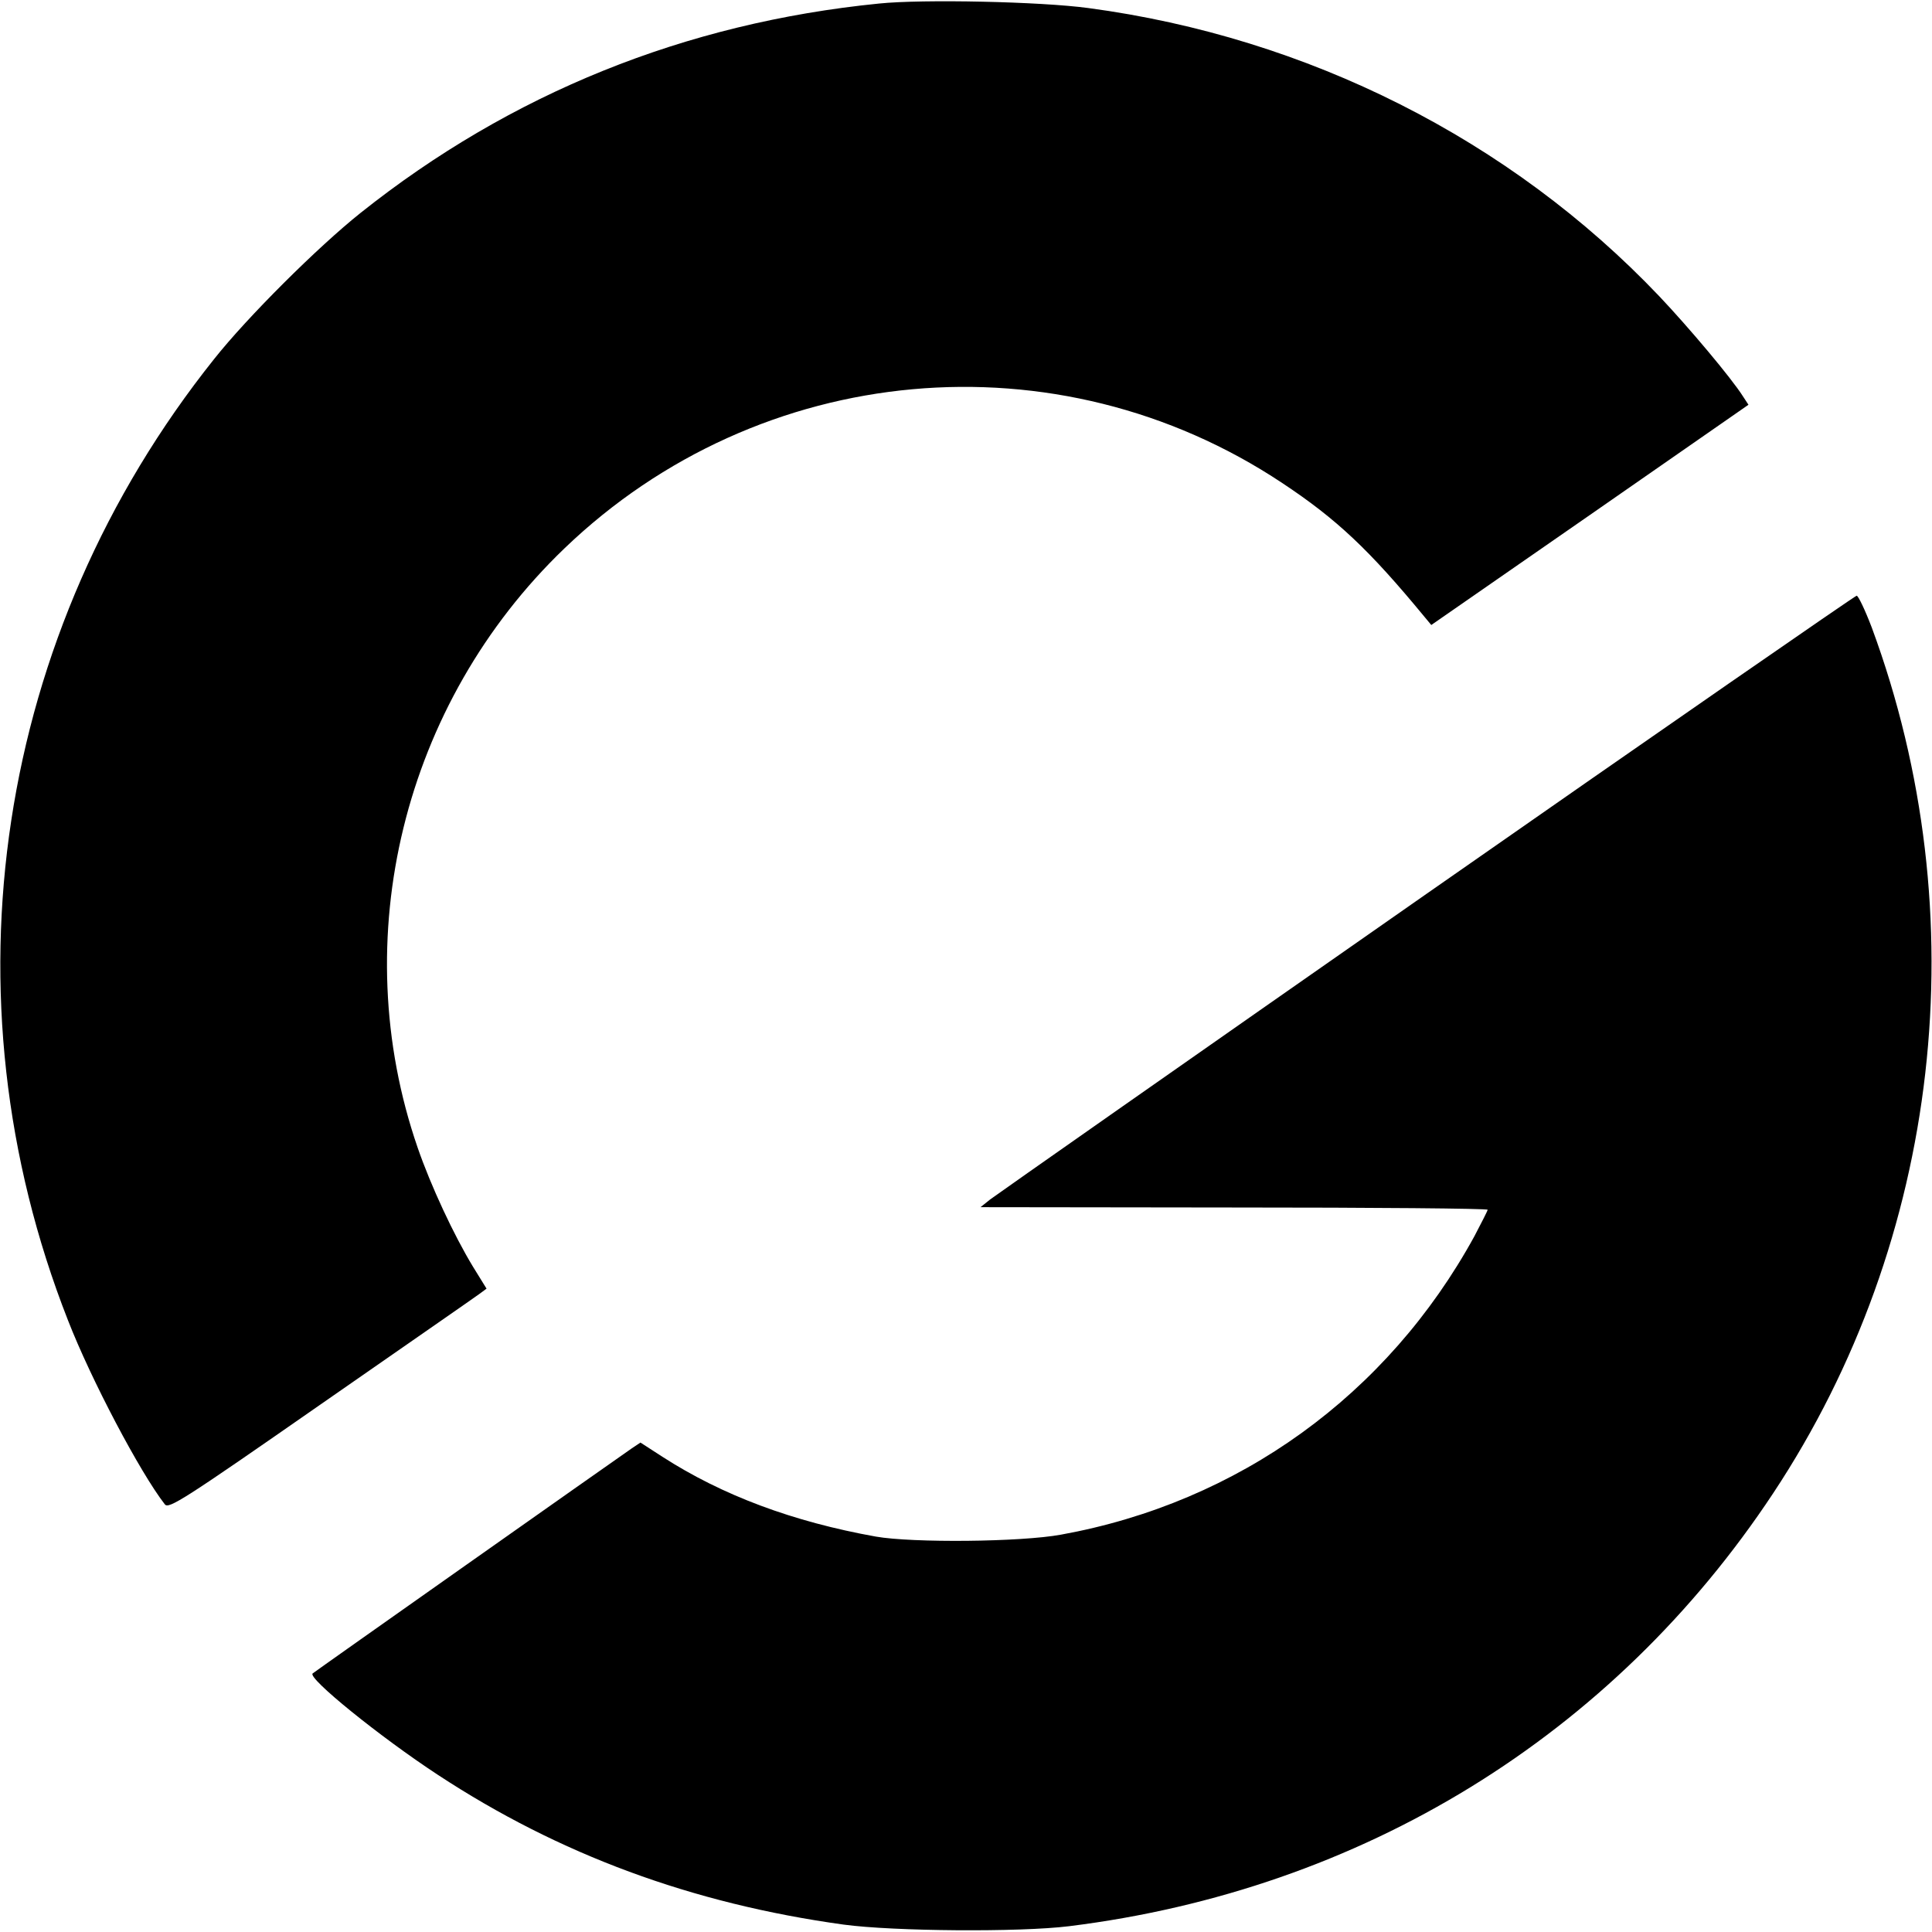 <?xml version="1.0" standalone="no"?>
<!DOCTYPE svg PUBLIC "-//W3C//DTD SVG 20010904//EN"
 "http://www.w3.org/TR/2001/REC-SVG-20010904/DTD/svg10.dtd">
<svg version="1.0" xmlns="http://www.w3.org/2000/svg"
 width="600pt" height="600pt" viewBox="0 0 600 600"
 preserveAspectRatio="xMidYMid meet">

<g transform="translate(0,600) scale(0.1,-0.1)"
fill="#000000" stroke="none">
<path d="M2730 5989 c-602 -60 -1144 -279 -1610 -650 -133 -106 -352 -324
-455 -454 -679 -851 -850 -1977 -454 -2985 72 -185 224 -473 301 -572 12 -15
58 14 483 310 259 180 481 334 493 343 l23 17 -42 68 c-59 97 -131 251 -172
370 -224 649 -45 1380 456 1861 607 583 1531 667 2229 203 169 -112 270 -207
443 -417 l20 -24 493 342 492 342 -17 26 c-36 57 -169 215 -260 311 -463 487
-1092 804 -1773 895 -148 20 -514 28 -650 14z"/>
<path d="M4430 3224 c-729 -509 -1338 -936 -1355 -949 l-30 -24 788 -1 c433 0
787 -3 787 -7 0 -3 -19 -40 -41 -82 -270 -493 -732 -827 -1284 -927 -125 -23
-461 -26 -575 -6 -257 46 -477 128 -663 248 l-68 44 -27 -18 c-55 -38 -987
-695 -991 -699 -17 -14 209 -197 389 -315 376 -247 789 -400 1260 -465 156
-21 546 -24 700 -5 910 113 1689 592 2187 1345 521 787 636 1795 306 2688 -21
55 -42 99 -47 99 -6 -1 -607 -417 -1336 -926z"/>
</g>
</svg>
